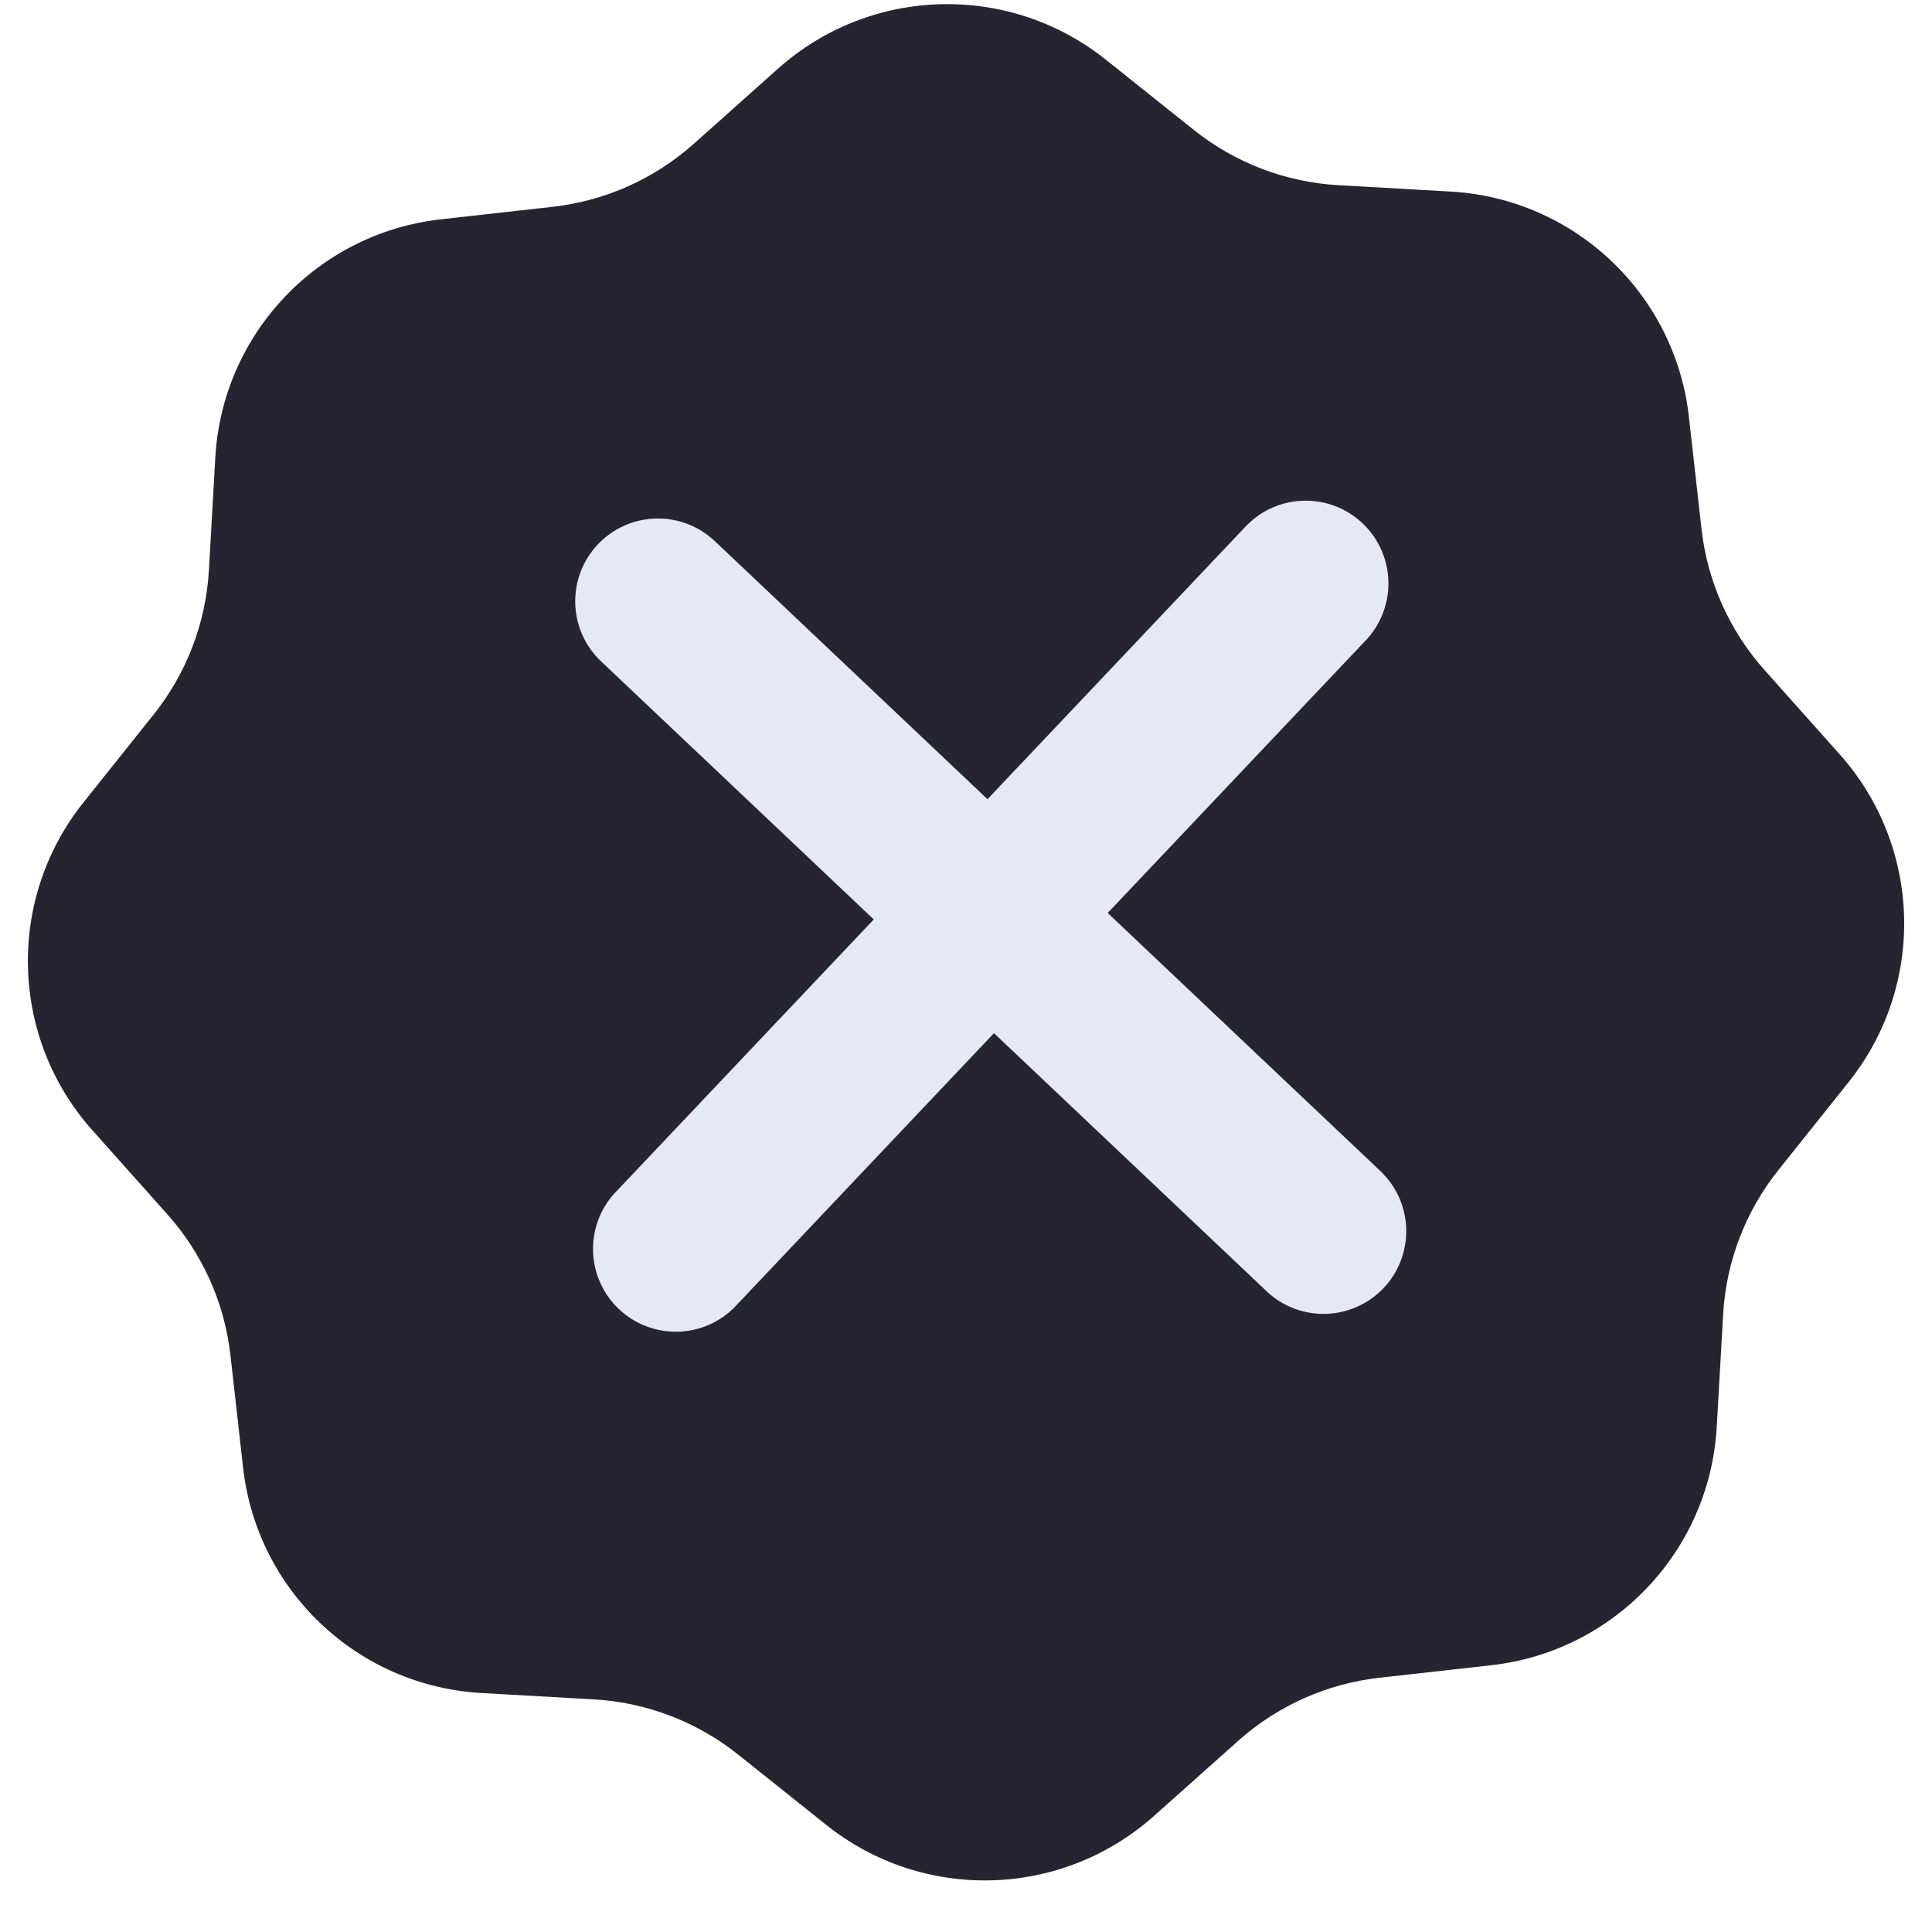 <svg width="38" height="38" viewBox="0 0 38 38" fill="none" xmlns="http://www.w3.org/2000/svg">
<path fill-rule="evenodd" clip-rule="evenodd" d="M21.749 1.173C19.844 -0.347 17.12 -0.272 15.302 1.351L13.645 2.829C12.872 3.518 11.904 3.951 10.875 4.067L8.669 4.314C6.247 4.586 4.373 6.565 4.235 8.999L4.109 11.215C4.05 12.249 3.671 13.24 3.025 14.05L1.64 15.785C0.12 17.69 0.195 20.414 1.818 22.232L3.296 23.889C3.985 24.662 4.418 25.63 4.533 26.659L4.781 28.865C5.053 31.288 7.032 33.16 9.466 33.299L11.682 33.425C12.716 33.484 13.707 33.863 14.517 34.509L16.252 35.894C18.157 37.414 20.88 37.339 22.699 35.716L24.355 34.239C25.128 33.549 26.097 33.116 27.126 33L29.332 32.753C31.754 32.481 33.627 30.502 33.766 28.068L33.892 25.852C33.951 24.818 34.33 23.827 34.976 23.017L36.361 21.282C37.881 19.377 37.806 16.654 36.183 14.835L34.705 13.178C34.016 12.405 33.583 11.437 33.467 10.408L33.219 8.202C32.948 5.78 30.969 3.907 28.535 3.768L26.319 3.642C25.285 3.583 24.294 3.204 23.484 2.558L21.749 1.173ZM27.995 14.876C28.849 13.973 28.81 12.549 27.908 11.695C27.006 10.841 25.581 10.88 24.727 11.783L16.552 20.42L13.051 17.106C12.149 16.251 10.724 16.291 9.87 17.193C9.016 18.096 9.055 19.52 9.958 20.374L15.093 25.234C15.996 26.089 17.42 26.049 18.274 25.147L27.995 14.876Z" fill="#252430"/>
<path d="M30.968 17.204C31.135 23.276 26.347 28.335 20.274 28.502C14.202 28.669 9.143 23.881 8.976 17.808C8.809 11.736 13.597 6.677 19.67 6.51C25.742 6.343 30.801 11.131 30.968 17.204Z" fill="#252430"/>
<path d="M21.081 17.976L26.508 12.242C26.71 12.024 26.818 11.735 26.808 11.438C26.799 11.141 26.672 10.86 26.456 10.655C26.241 10.451 25.953 10.34 25.656 10.347C25.359 10.354 25.076 10.477 24.87 10.691L19.443 16.425L13.709 10.998C13.491 10.796 13.202 10.688 12.905 10.698C12.608 10.707 12.327 10.834 12.123 11.05C11.918 11.265 11.807 11.553 11.814 11.85C11.821 12.147 11.944 12.43 12.158 12.636L17.892 18.063L12.465 23.797C12.263 24.015 12.155 24.304 12.165 24.601C12.174 24.898 12.301 25.179 12.517 25.384C12.732 25.588 13.02 25.699 13.317 25.692C13.614 25.685 13.897 25.562 14.103 25.348L19.53 19.614L25.264 25.041C25.482 25.243 25.771 25.351 26.068 25.341C26.365 25.332 26.646 25.205 26.851 24.989C27.055 24.773 27.166 24.486 27.159 24.189C27.152 23.892 27.029 23.609 26.815 23.403L21.081 17.976Z" fill="#E6E9F5"/>
<path d="M25.644 9.848C26.073 9.838 26.489 9.998 26.8 10.293C27.112 10.588 27.294 10.994 27.308 11.423C27.322 11.851 27.166 12.268 26.875 12.583L26.871 12.586L21.787 17.957L27.159 23.041L27.163 23.044L27.271 23.161C27.512 23.444 27.65 23.803 27.659 24.178C27.668 24.607 27.509 25.023 27.214 25.334C26.919 25.645 26.512 25.828 26.084 25.842C25.655 25.856 25.238 25.7 24.924 25.409L24.921 25.405L19.55 20.321L14.466 25.692L14.463 25.696C14.165 26.005 13.758 26.183 13.329 26.193C12.9 26.202 12.484 26.043 12.173 25.748C11.861 25.453 11.679 25.046 11.665 24.618C11.651 24.189 11.806 23.772 12.098 23.458L12.102 23.455L17.186 18.084L11.814 13L11.81 12.997C11.502 12.699 11.324 12.291 11.314 11.863C11.305 11.434 11.464 11.018 11.759 10.707C12.054 10.395 12.46 10.213 12.889 10.199C13.264 10.187 13.63 10.305 13.926 10.53L14.049 10.632L14.052 10.636L19.423 15.719L24.507 10.348L24.51 10.344L24.627 10.235C24.91 9.994 25.269 9.856 25.644 9.848ZM25.667 10.848C25.501 10.851 25.344 10.921 25.229 11.039L19.462 17.133L13.369 11.366L13.271 11.291C13.167 11.227 13.045 11.194 12.921 11.198C12.756 11.204 12.599 11.274 12.485 11.394C12.371 11.514 12.31 11.675 12.314 11.84C12.318 12.005 12.387 12.162 12.506 12.277L18.599 18.045L12.832 24.138L12.757 24.236C12.693 24.34 12.66 24.461 12.664 24.585C12.67 24.751 12.74 24.908 12.86 25.021C12.98 25.135 13.141 25.197 13.306 25.193C13.472 25.189 13.629 25.12 13.743 25.001L19.511 18.908L25.604 24.675L25.702 24.749C25.806 24.814 25.927 24.846 26.052 24.842C26.217 24.837 26.374 24.767 26.488 24.647C26.601 24.526 26.663 24.366 26.659 24.2C26.656 24.076 26.617 23.957 26.547 23.857L26.467 23.763L20.374 17.996L26.141 11.902C26.253 11.781 26.314 11.62 26.309 11.455C26.303 11.29 26.233 11.133 26.113 11.019C25.993 10.905 25.832 10.844 25.667 10.848Z" fill="#E6E9F5"/>
</svg>
